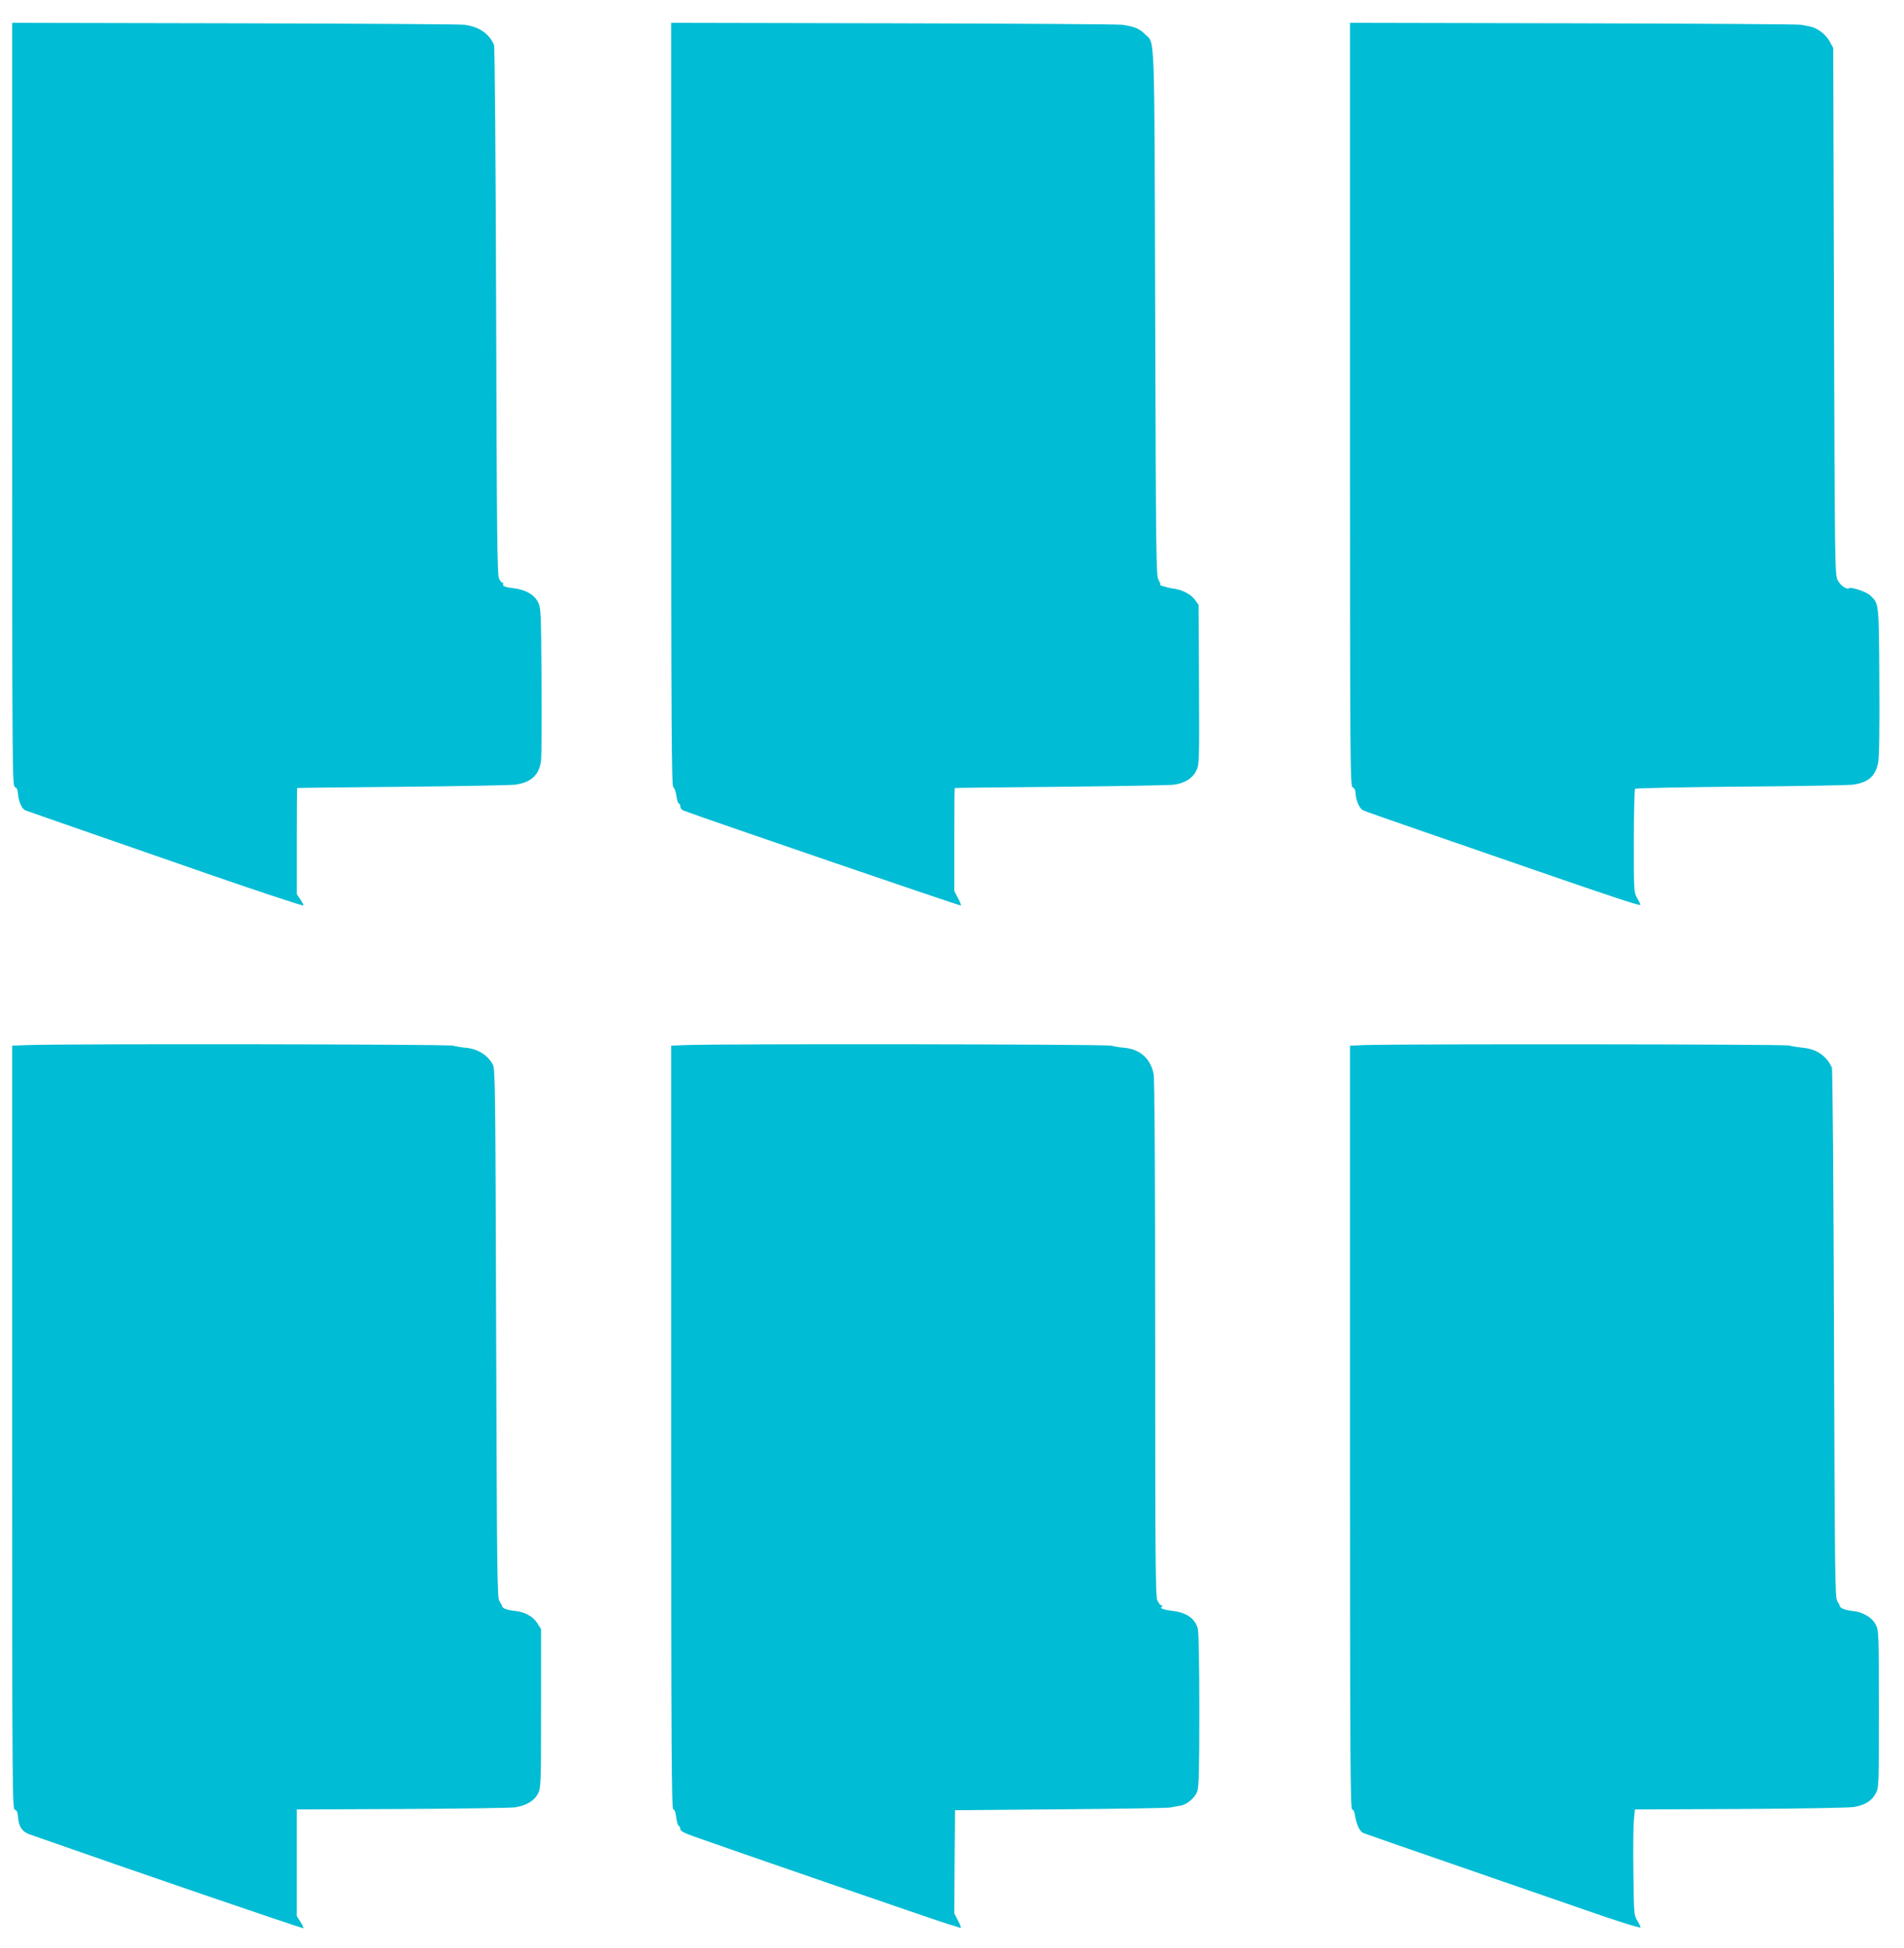 <?xml version="1.0" standalone="no"?>
<!DOCTYPE svg PUBLIC "-//W3C//DTD SVG 20010904//EN"
 "http://www.w3.org/TR/2001/REC-SVG-20010904/DTD/svg10.dtd">
<svg version="1.0" xmlns="http://www.w3.org/2000/svg"
 width="1251pt" height="1280pt" viewBox="0 0 1251 1280"
 preserveAspectRatio="xMidYMid meet">
<g transform="translate(0,1280) scale(0.1,-0.1)"
fill="#00bcd4" stroke="none">
<path d="M80 10141 c0 -2400 1 -2509 18 -2513 13 -4 18 -16 20 -44 3 -48 26
-100 49 -109 16 -6 426 -149 1198 -417 291 -101 613 -208 627 -208 5 0 -3 17
-17 37 l-25 38 0 347 c0 192 1 349 3 350 1 1 313 5 692 8 380 4 712 10 740 14
105 14 159 65 170 159 3 29 5 266 3 527 -3 456 -4 477 -24 515 -23 47 -84 81
-155 89 -56 6 -81 15 -73 27 3 5 1 9 -4 9 -5 0 -15 12 -23 28 -12 23 -15 295
-19 1757 -3 988 -9 1739 -14 1750 -33 75 -97 118 -192 132 -27 4 -707 8 -1511
10 l-1463 3 0 -2509z"/>
<path d="M4410 10141 c0 -2106 2 -2510 14 -2514 7 -3 16 -28 20 -56 4 -28 11
-51 16 -51 6 0 10 -9 10 -19 0 -10 8 -22 18 -26 139 -53 1806 -624 1825 -625
4 0 -4 21 -18 47 l-25 48 0 337 c0 186 1 339 3 340 1 1 315 5 697 8 382 4 718
10 745 14 72 11 121 42 145 92 20 40 20 57 18 565 l-3 524 -24 34 c-27 37 -85
67 -146 74 -37 5 -100 25 -82 26 4 1 -1 13 -10 28 -17 26 -18 123 -23 1758 -6
1915 0 1762 -69 1832 -35 35 -70 49 -146 60 -27 4 -706 8 -1507 10 l-1458 3 0
-2509z"/>
<path d="M8870 10141 c0 -2381 1 -2510 18 -2515 11 -4 18 -17 19 -42 2 -45 27
-100 50 -109 32 -13 125 -45 383 -135 140 -48 476 -165 746 -258 506 -175 685
-234 691 -228 2 2 -6 21 -19 42 -23 39 -23 43 -23 376 0 185 4 340 8 345 5 4
318 11 695 14 378 3 709 9 736 13 101 14 147 54 166 143 7 33 10 217 8 534 -3
528 -2 512 -62 568 -25 23 -121 55 -137 46 -16 -11 -57 18 -75 53 -18 36 -19
96 -24 1767 l-5 1730 -23 42 c-23 44 -78 87 -122 97 -14 3 -43 9 -65 13 -22 4
-698 8 -1502 10 l-1463 3 0 -2509z"/>
<path d="M178 5933 l-98 -4 0 -2508 c0 -2400 1 -2509 18 -2513 13 -4 18 -16
20 -44 4 -65 27 -100 75 -117 682 -240 1780 -616 1800 -617 4 0 -4 18 -18 40
l-25 40 0 350 0 350 693 3 c380 2 715 7 742 11 72 11 126 43 150 91 19 38 20
60 20 560 l0 520 -24 38 c-27 44 -82 75 -143 81 -51 5 -86 17 -89 31 -1 6 -9
21 -18 35 -14 22 -16 187 -21 1760 -5 1590 -6 1738 -22 1765 -34 62 -99 103
-176 110 -26 2 -65 9 -87 14 -37 10 -2529 13 -2797 4z"/>
<path d="M4503 5933 l-93 -4 0 -2509 c0 -2110 2 -2510 14 -2510 9 0 15 -18 19
-52 4 -29 11 -54 17 -56 5 -2 10 -11 10 -21 0 -12 24 -25 88 -48 198 -71 1621
-562 1674 -577 32 -9 65 -19 73 -23 13 -4 11 5 -9 44 l-26 50 2 339 3 339 690
6 c380 3 706 8 725 12 19 4 49 9 67 12 41 7 92 50 109 92 11 26 14 133 14 535
0 299 -4 517 -10 537 -18 65 -73 104 -160 115 -64 8 -93 18 -78 27 10 7 10 9
0 9 -7 0 -20 16 -28 35 -12 29 -14 270 -14 1718 0 1100 -4 1703 -10 1738 -19
102 -90 165 -192 174 -24 2 -63 8 -88 14 -41 10 -2539 13 -2797 4z"/>
<path d="M8968 5933 l-98 -4 0 -2509 c0 -2133 2 -2510 14 -2510 9 0 16 -16 20
-45 9 -55 31 -101 54 -110 20 -8 317 -111 907 -315 226 -78 475 -164 555 -192
194 -68 353 -118 358 -113 2 2 -6 21 -19 42 -23 37 -24 44 -27 313 -2 151 -1
308 3 347 l7 73 691 3 c381 2 717 8 747 13 74 13 118 40 144 89 21 39 21 51
21 555 0 500 -1 516 -21 555 -23 46 -85 83 -150 89 -48 5 -82 18 -85 31 -1 6
-9 21 -18 35 -14 22 -16 186 -21 1755 -3 988 -9 1739 -14 1750 -34 76 -101
122 -188 130 -29 3 -71 9 -93 15 -37 9 -2526 11 -2787 3z"/>
</g>
</svg>
